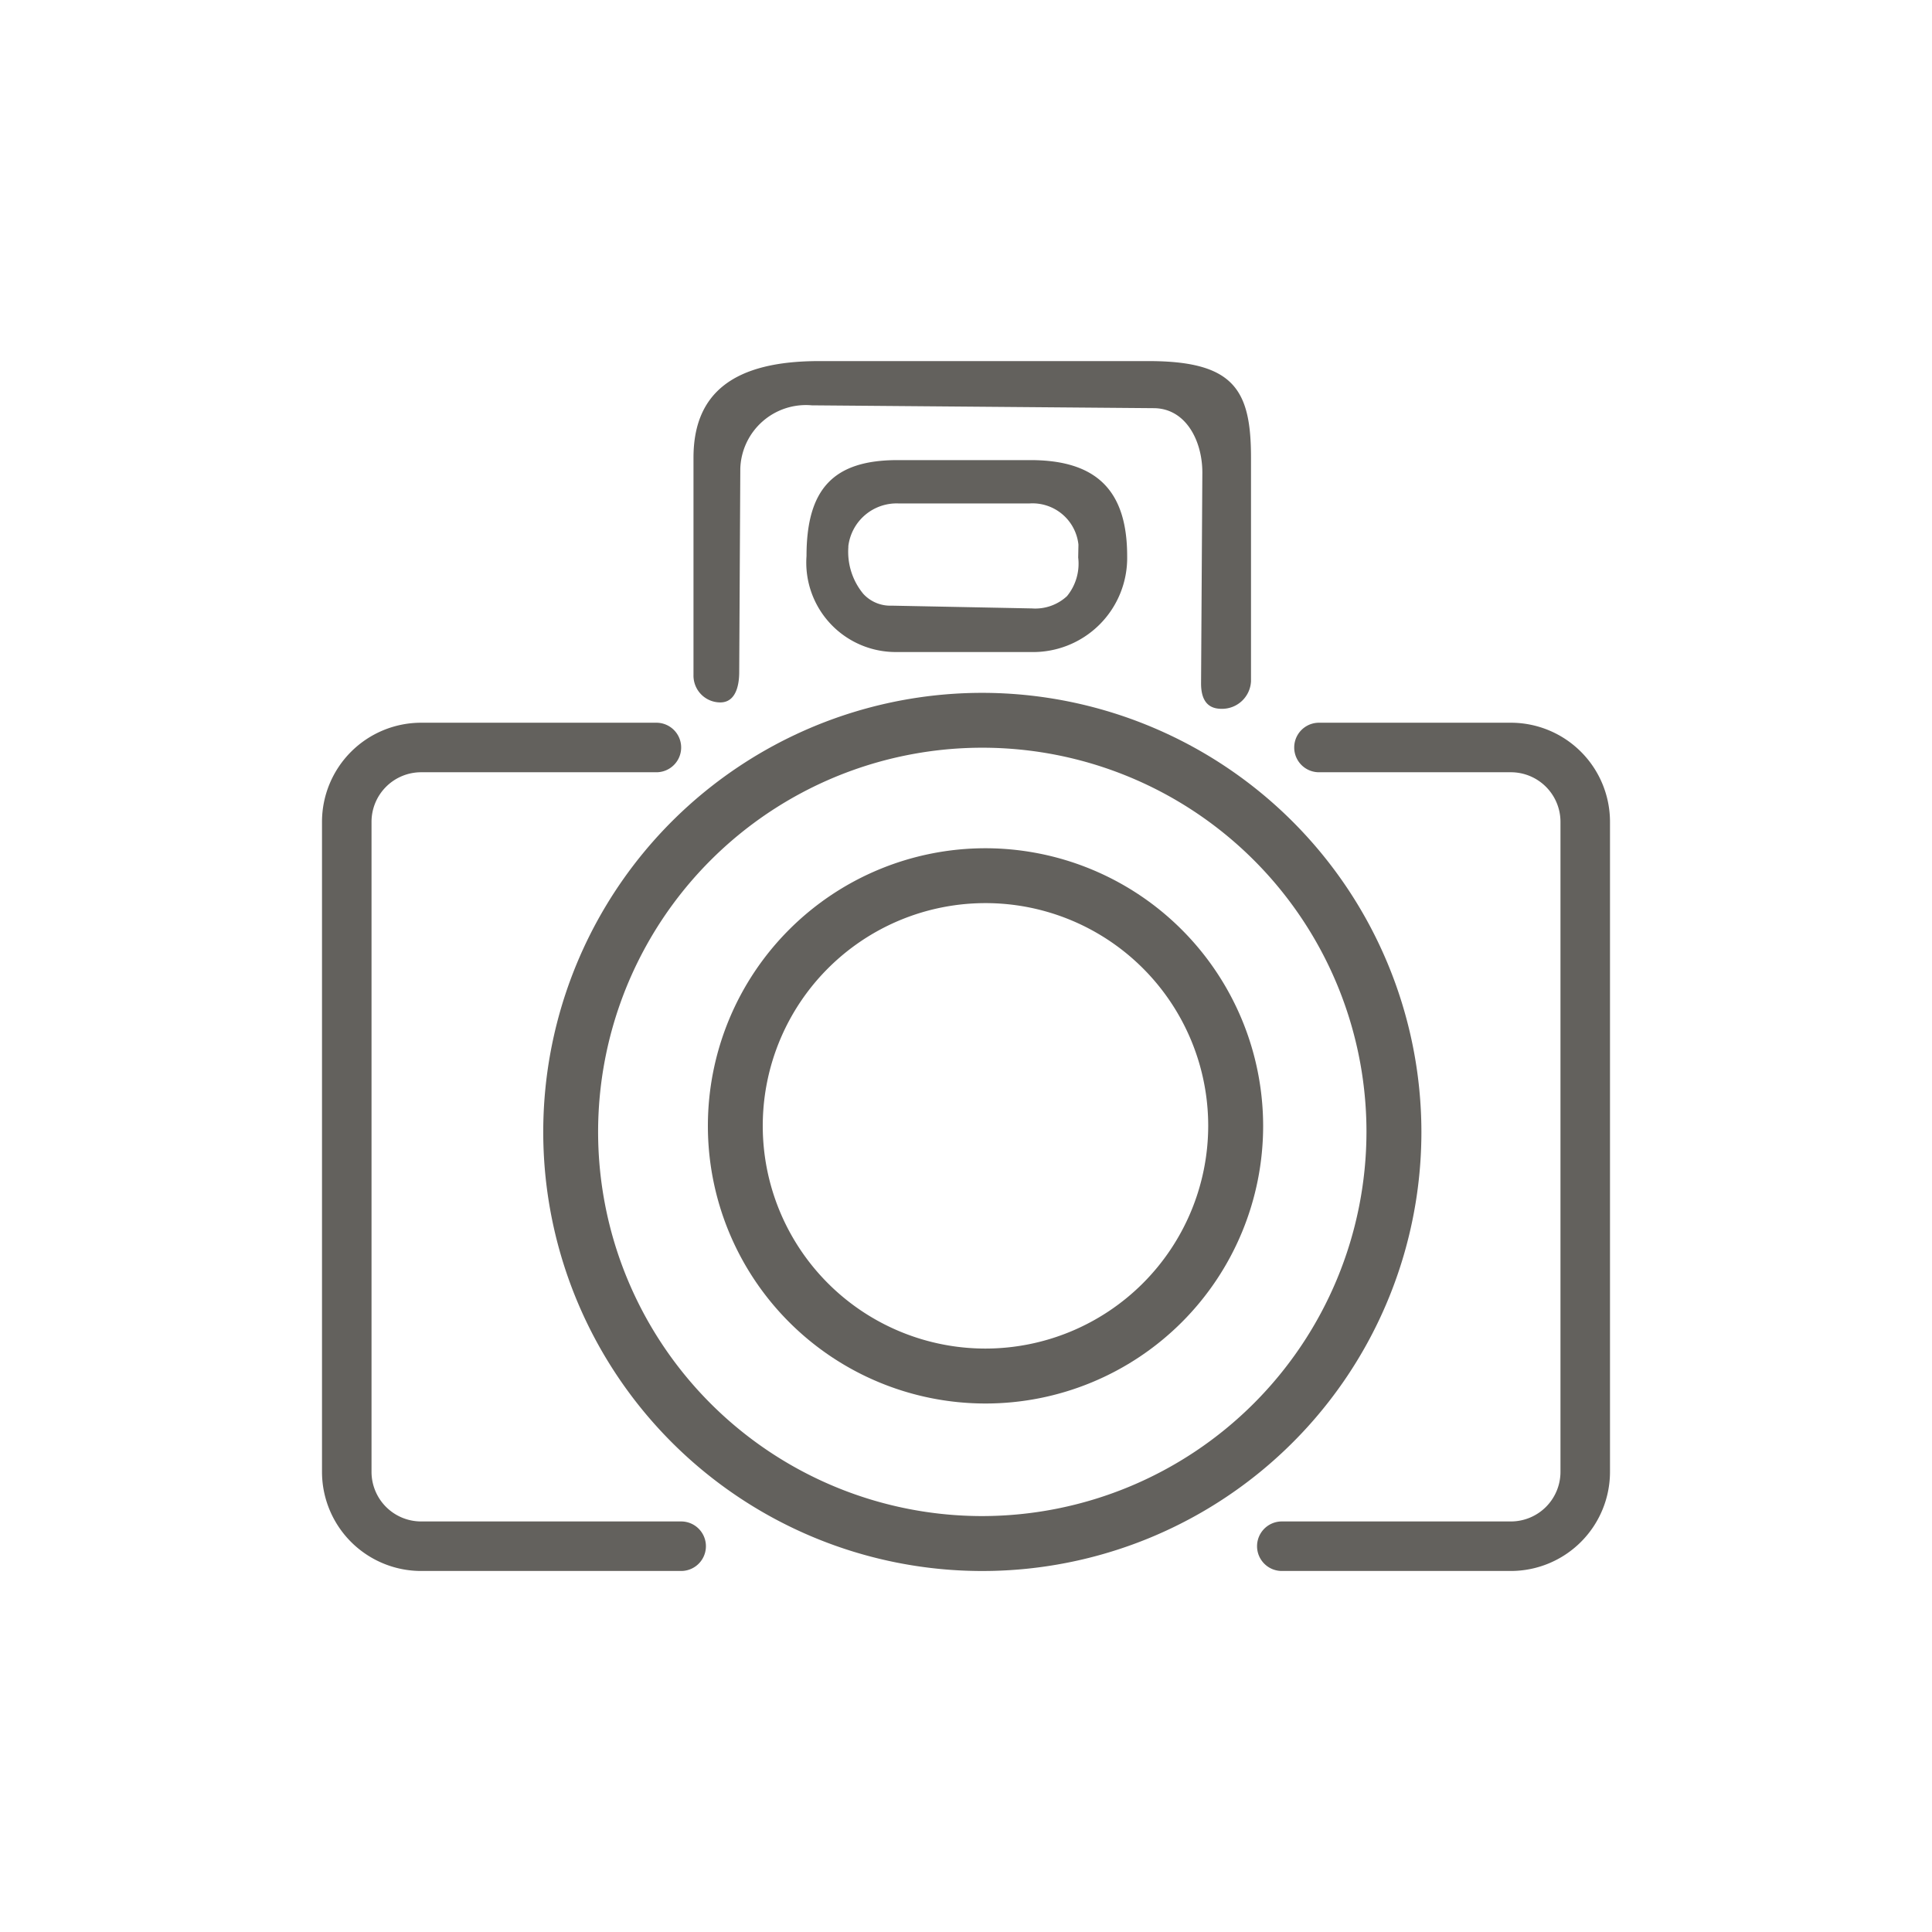 <svg id="Layer_5" data-name="Layer 5" xmlns="http://www.w3.org/2000/svg" viewBox="0 0 60 60"><defs><style>.cls-1{fill:none;}.cls-2{fill:#63615d;}</style></defs><title>icon</title><path class="cls-1" d="M27.905,16.019a1.133,1.133,0,0,0-1.174.941V17a1.674,1.674,0,0,0,.372,1.174.835.835,0,0,0,.616.25l4.341.088a1.062,1.062,0,0,0,.8-.256,1.219,1.219,0,0,0,.242-.914l.009-.432a1.056,1.056,0,0,0-1.134-.891Z"/><path class="cls-2" d="M30.507,21.517A13.636,13.636,0,1,0,44.143,35.152,13.652,13.652,0,0,0,30.507,21.517Zm0,25.566a11.931,11.931,0,1,1,11.93-11.931A11.945,11.945,0,0,1,30.507,47.083Z"/><path class="cls-2" d="M30.606,26.343a8.622,8.622,0,1,0,8.622,8.622A8.632,8.632,0,0,0,30.606,26.343Zm0,15.538a6.917,6.917,0,1,1,6.916-6.916A6.925,6.925,0,0,1,30.606,41.881Z"/><path class="cls-2" d="M22.37,21.814c.561,0,.587-.722.587-.943l.034-6.324a2.039,2.039,0,0,1,2.222-1.959l10.611.088c1,0,1.516,1.009,1.516,2L37.3,21.226c0,.705.384.787.643.787a.9.9,0,0,0,.908-.853V14.214c0-2.112-.528-3-3.182-3H25.437c-2.635,0-3.9.976-3.9,3v6.747A.832.832,0,0,0,22.37,21.814Z"/><path class="cls-2" d="M27.875,14.289c-1.982,0-2.828.884-2.828,2.98a2.778,2.778,0,0,0,2.828,2.98H32a2.923,2.923,0,0,0,3.005-2.98c0-2.04-.955-2.98-3.005-2.98Zm5.617,2.625-.008.4a1.588,1.588,0,0,1-.348,1.2,1.45,1.45,0,0,1-1.091.381l-4.353-.086v0a1.136,1.136,0,0,1-.882-.367,2.048,2.048,0,0,1-.464-1.446V16.96a1.51,1.51,0,0,1,1.559-1.325h4.068A1.434,1.434,0,0,1,33.492,16.914Z"/><path class="cls-2" d="M21.154,48.788H13.077A3.08,3.08,0,0,1,10,45.711V25.521a3.08,3.08,0,0,1,3.077-3.076h7.308a.769.769,0,0,1,0,1.538H13.077a1.541,1.541,0,0,0-1.539,1.538v20.19a1.541,1.541,0,0,0,1.539,1.539h8.077a.769.769,0,1,1,0,1.538Z"/><path class="cls-2" d="M46.923,48.788H39.808a.769.769,0,1,1,0-1.538h7.115a1.541,1.541,0,0,0,1.539-1.539V25.521a1.541,1.541,0,0,0-1.539-1.538H40.962a.769.769,0,1,1,0-1.538h5.961A3.08,3.08,0,0,1,50,25.521v20.19A3.081,3.081,0,0,1,46.923,48.788Z"/></svg>